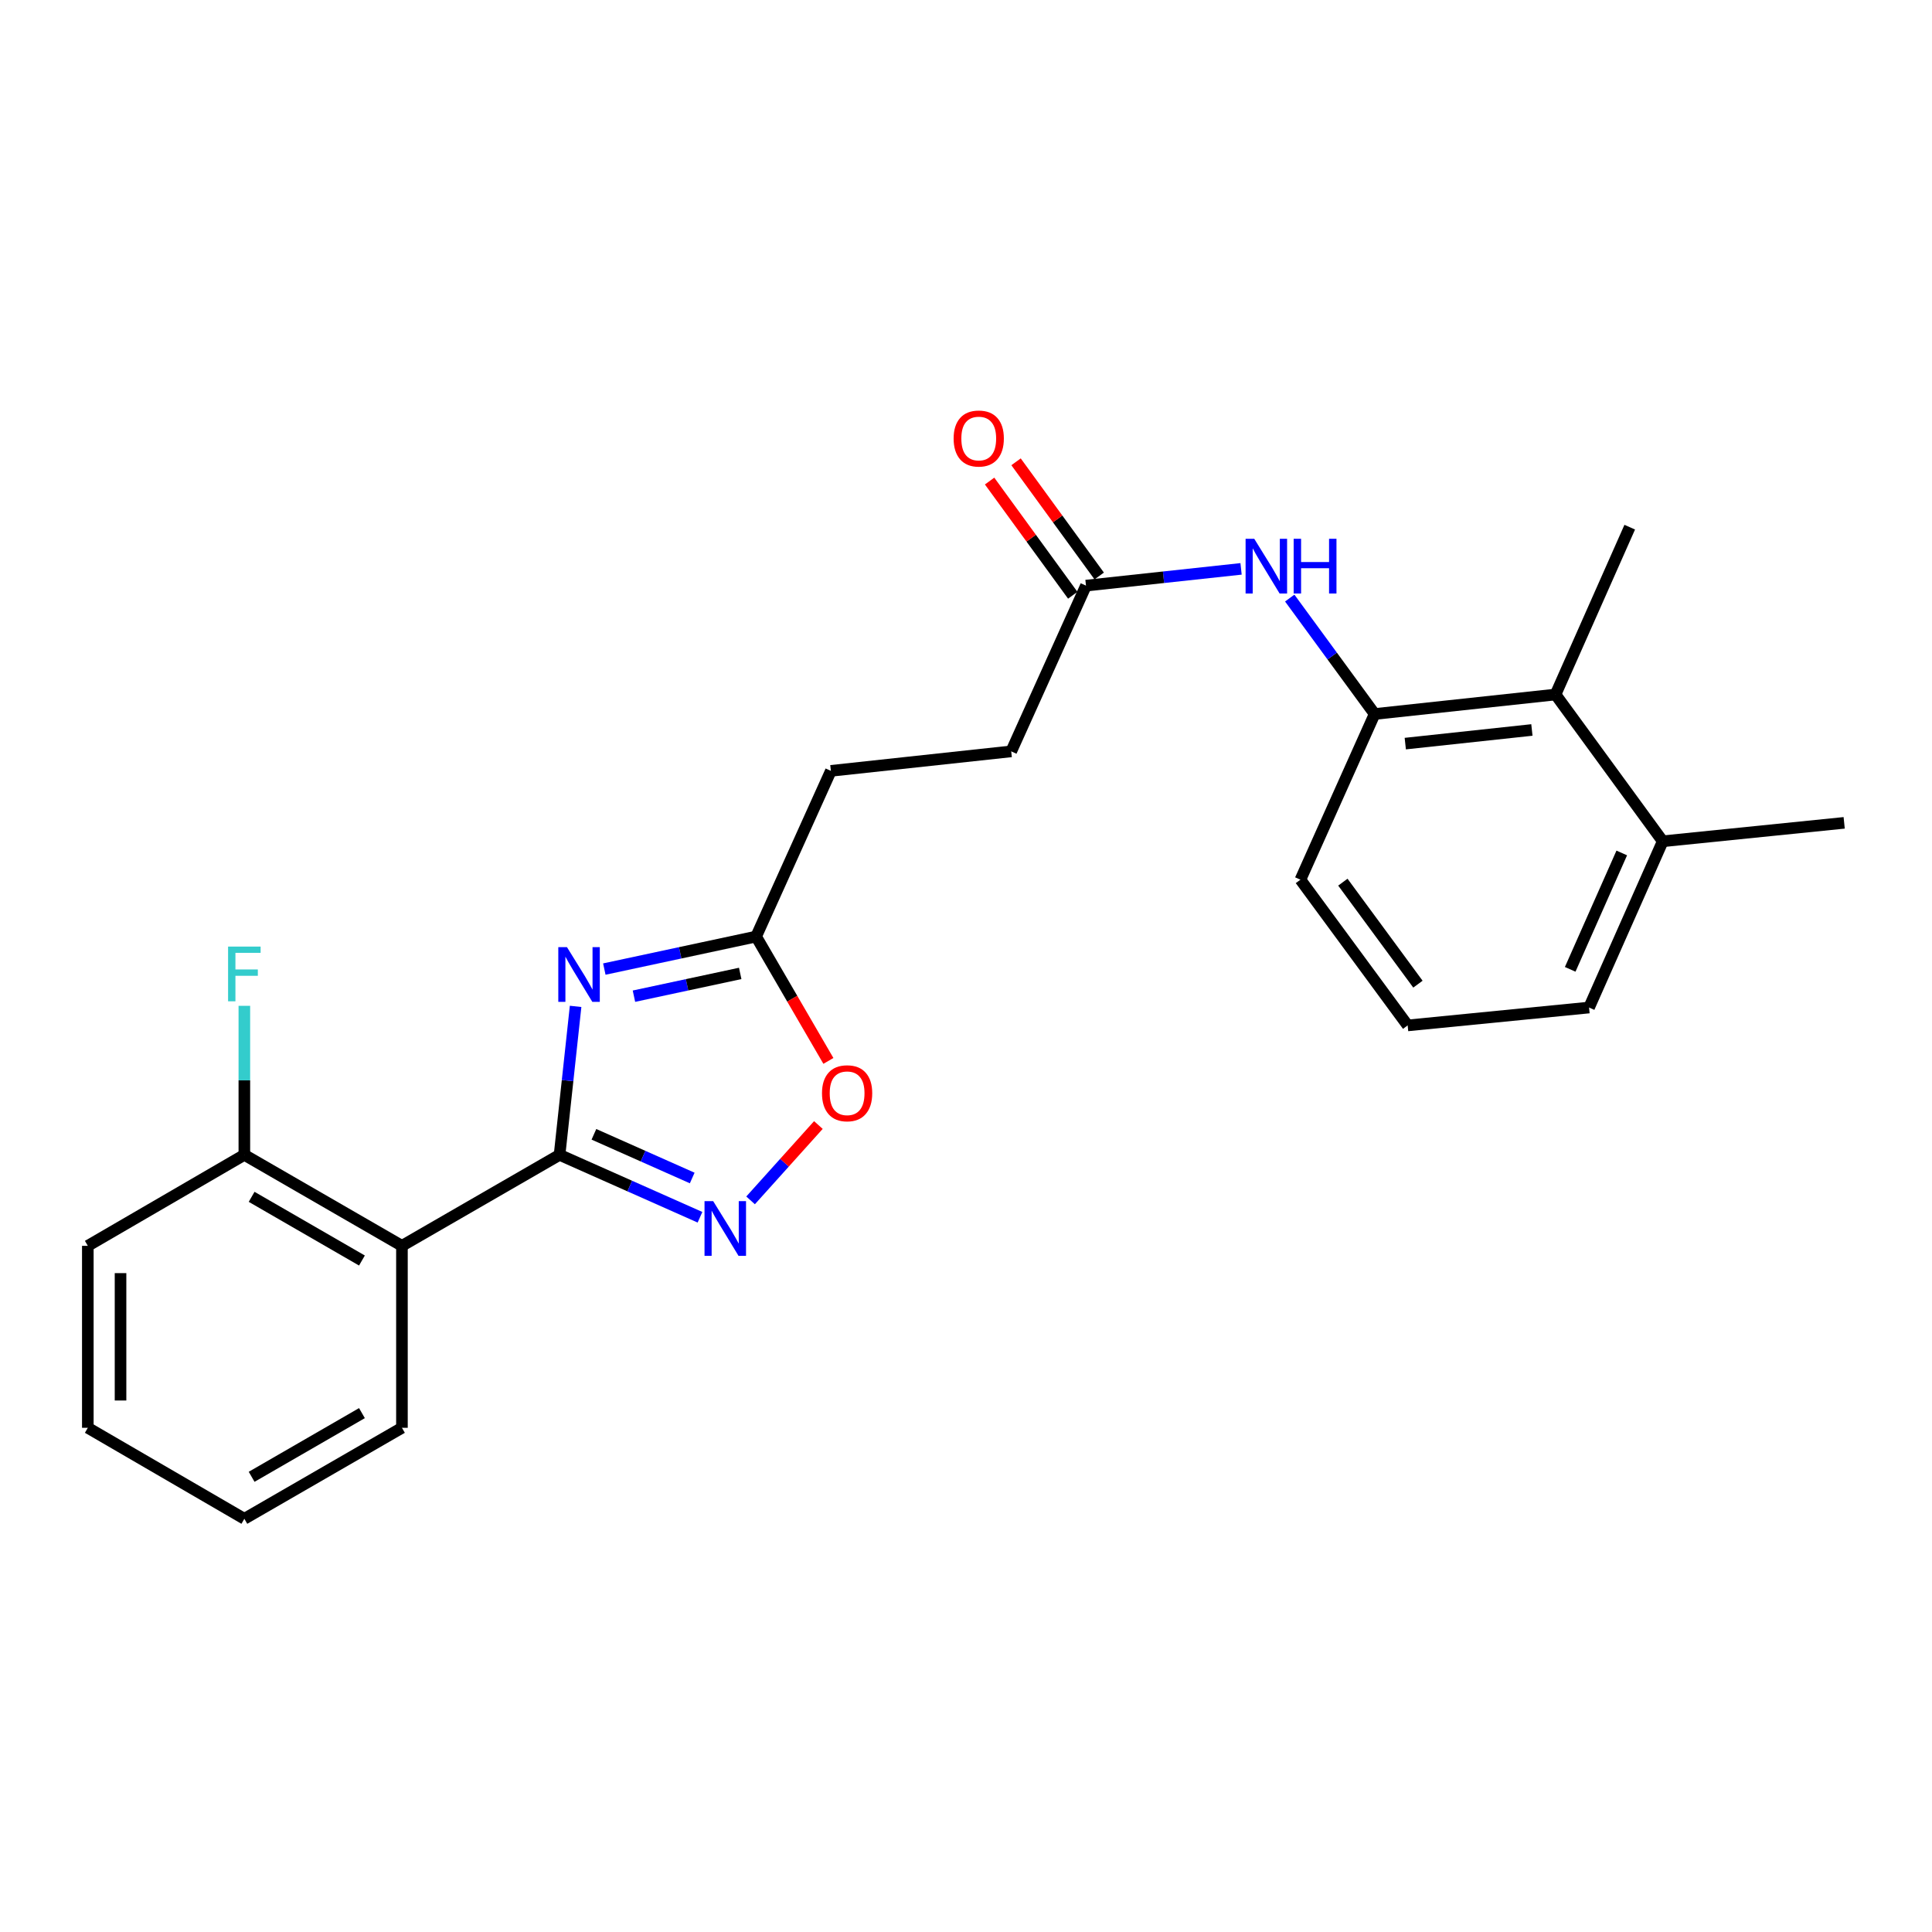 <?xml version='1.0' encoding='iso-8859-1'?>
<svg version='1.1' baseProfile='full'
              xmlns='http://www.w3.org/2000/svg'
                      xmlns:rdkit='http://www.rdkit.org/xml'
                      xmlns:xlink='http://www.w3.org/1999/xlink'
                  xml:space='preserve'
width='1000px' height='1000px' viewBox='0 0 1000 1000'>
<!-- END OF HEADER -->
<rect style='opacity:1.0;fill:#FFFFFF;stroke:none' width='1000' height='1000' x='0' y='0'> </rect>
<path class='bond-0' d='M 289.629,597.747 L 293.78,559.324' style='fill:none;fill-rule:evenodd;stroke:#000000;stroke-width:6px;stroke-linecap:butt;stroke-linejoin:miter;stroke-opacity:1' />
<path class='bond-0' d='M 293.78,559.324 L 297.931,520.9' style='fill:none;fill-rule:evenodd;stroke:#0000FF;stroke-width:6px;stroke-linecap:butt;stroke-linejoin:miter;stroke-opacity:1' />
<path class='bond-1' d='M 289.629,597.747 L 325.972,613.9' style='fill:none;fill-rule:evenodd;stroke:#000000;stroke-width:6px;stroke-linecap:butt;stroke-linejoin:miter;stroke-opacity:1' />
<path class='bond-1' d='M 325.972,613.9 L 362.314,630.052' style='fill:none;fill-rule:evenodd;stroke:#0000FF;stroke-width:6px;stroke-linecap:butt;stroke-linejoin:miter;stroke-opacity:1' />
<path class='bond-1' d='M 307.409,587.118 L 332.849,598.425' style='fill:none;fill-rule:evenodd;stroke:#000000;stroke-width:6px;stroke-linecap:butt;stroke-linejoin:miter;stroke-opacity:1' />
<path class='bond-1' d='M 332.849,598.425 L 358.289,609.732' style='fill:none;fill-rule:evenodd;stroke:#0000FF;stroke-width:6px;stroke-linecap:butt;stroke-linejoin:miter;stroke-opacity:1' />
<path class='bond-2' d='M 289.629,597.747 L 208.043,644.844' style='fill:none;fill-rule:evenodd;stroke:#000000;stroke-width:6px;stroke-linecap:butt;stroke-linejoin:miter;stroke-opacity:1' />
<path class='bond-3' d='M 312.797,501.59 L 352.082,493.174' style='fill:none;fill-rule:evenodd;stroke:#0000FF;stroke-width:6px;stroke-linecap:butt;stroke-linejoin:miter;stroke-opacity:1' />
<path class='bond-3' d='M 352.082,493.174 L 391.366,484.758' style='fill:none;fill-rule:evenodd;stroke:#000000;stroke-width:6px;stroke-linecap:butt;stroke-linejoin:miter;stroke-opacity:1' />
<path class='bond-3' d='M 328.13,515.623 L 355.629,509.732' style='fill:none;fill-rule:evenodd;stroke:#0000FF;stroke-width:6px;stroke-linecap:butt;stroke-linejoin:miter;stroke-opacity:1' />
<path class='bond-3' d='M 355.629,509.732 L 383.128,503.841' style='fill:none;fill-rule:evenodd;stroke:#000000;stroke-width:6px;stroke-linecap:butt;stroke-linejoin:miter;stroke-opacity:1' />
<path class='bond-4' d='M 388.498,621.314 L 406.047,601.812' style='fill:none;fill-rule:evenodd;stroke:#0000FF;stroke-width:6px;stroke-linecap:butt;stroke-linejoin:miter;stroke-opacity:1' />
<path class='bond-4' d='M 406.047,601.812 L 423.595,582.311' style='fill:none;fill-rule:evenodd;stroke:#FF0000;stroke-width:6px;stroke-linecap:butt;stroke-linejoin:miter;stroke-opacity:1' />
<path class='bond-9' d='M 208.043,644.844 L 126.476,597.747' style='fill:none;fill-rule:evenodd;stroke:#000000;stroke-width:6px;stroke-linecap:butt;stroke-linejoin:miter;stroke-opacity:1' />
<path class='bond-9' d='M 187.34,652.445 L 130.243,619.477' style='fill:none;fill-rule:evenodd;stroke:#000000;stroke-width:6px;stroke-linecap:butt;stroke-linejoin:miter;stroke-opacity:1' />
<path class='bond-15' d='M 208.043,644.844 L 208.043,739.027' style='fill:none;fill-rule:evenodd;stroke:#000000;stroke-width:6px;stroke-linecap:butt;stroke-linejoin:miter;stroke-opacity:1' />
<path class='bond-12' d='M 391.366,484.758 L 430.061,398.995' style='fill:none;fill-rule:evenodd;stroke:#000000;stroke-width:6px;stroke-linecap:butt;stroke-linejoin:miter;stroke-opacity:1' />
<path class='bond-24' d='M 391.366,484.758 L 410.072,516.942' style='fill:none;fill-rule:evenodd;stroke:#000000;stroke-width:6px;stroke-linecap:butt;stroke-linejoin:miter;stroke-opacity:1' />
<path class='bond-24' d='M 410.072,516.942 L 428.778,549.126' style='fill:none;fill-rule:evenodd;stroke:#FF0000;stroke-width:6px;stroke-linecap:butt;stroke-linejoin:miter;stroke-opacity:1' />
<path class='bond-5' d='M 711.51,369.567 L 689.537,339.566' style='fill:none;fill-rule:evenodd;stroke:#000000;stroke-width:6px;stroke-linecap:butt;stroke-linejoin:miter;stroke-opacity:1' />
<path class='bond-5' d='M 689.537,339.566 L 667.565,309.565' style='fill:none;fill-rule:evenodd;stroke:#0000FF;stroke-width:6px;stroke-linecap:butt;stroke-linejoin:miter;stroke-opacity:1' />
<path class='bond-7' d='M 711.51,369.567 L 805.138,359.482' style='fill:none;fill-rule:evenodd;stroke:#000000;stroke-width:6px;stroke-linecap:butt;stroke-linejoin:miter;stroke-opacity:1' />
<path class='bond-7' d='M 727.368,384.891 L 792.907,377.831' style='fill:none;fill-rule:evenodd;stroke:#000000;stroke-width:6px;stroke-linecap:butt;stroke-linejoin:miter;stroke-opacity:1' />
<path class='bond-16' d='M 711.51,369.567 L 673.097,455.33' style='fill:none;fill-rule:evenodd;stroke:#000000;stroke-width:6px;stroke-linecap:butt;stroke-linejoin:miter;stroke-opacity:1' />
<path class='bond-6' d='M 642.37,294.447 L 602.236,298.783' style='fill:none;fill-rule:evenodd;stroke:#0000FF;stroke-width:6px;stroke-linecap:butt;stroke-linejoin:miter;stroke-opacity:1' />
<path class='bond-6' d='M 602.236,298.783 L 562.102,303.118' style='fill:none;fill-rule:evenodd;stroke:#000000;stroke-width:6px;stroke-linecap:butt;stroke-linejoin:miter;stroke-opacity:1' />
<path class='bond-11' d='M 805.138,359.482 L 860.626,435.441' style='fill:none;fill-rule:evenodd;stroke:#000000;stroke-width:6px;stroke-linecap:butt;stroke-linejoin:miter;stroke-opacity:1' />
<path class='bond-18' d='M 805.138,359.482 L 843.55,272.862' style='fill:none;fill-rule:evenodd;stroke:#000000;stroke-width:6px;stroke-linecap:butt;stroke-linejoin:miter;stroke-opacity:1' />
<path class='bond-8' d='M 562.102,303.118 L 523.407,388.91' style='fill:none;fill-rule:evenodd;stroke:#000000;stroke-width:6px;stroke-linecap:butt;stroke-linejoin:miter;stroke-opacity:1' />
<path class='bond-10' d='M 568.947,298.134 L 547.426,268.581' style='fill:none;fill-rule:evenodd;stroke:#000000;stroke-width:6px;stroke-linecap:butt;stroke-linejoin:miter;stroke-opacity:1' />
<path class='bond-10' d='M 547.426,268.581 L 525.905,239.028' style='fill:none;fill-rule:evenodd;stroke:#FF0000;stroke-width:6px;stroke-linecap:butt;stroke-linejoin:miter;stroke-opacity:1' />
<path class='bond-10' d='M 555.257,308.103 L 533.736,278.55' style='fill:none;fill-rule:evenodd;stroke:#000000;stroke-width:6px;stroke-linecap:butt;stroke-linejoin:miter;stroke-opacity:1' />
<path class='bond-10' d='M 533.736,278.55 L 512.215,248.997' style='fill:none;fill-rule:evenodd;stroke:#FF0000;stroke-width:6px;stroke-linecap:butt;stroke-linejoin:miter;stroke-opacity:1' />
<path class='bond-14' d='M 126.476,597.747 L 126.476,559.179' style='fill:none;fill-rule:evenodd;stroke:#000000;stroke-width:6px;stroke-linecap:butt;stroke-linejoin:miter;stroke-opacity:1' />
<path class='bond-14' d='M 126.476,559.179 L 126.476,520.611' style='fill:none;fill-rule:evenodd;stroke:#33CCCC;stroke-width:6px;stroke-linecap:butt;stroke-linejoin:miter;stroke-opacity:1' />
<path class='bond-20' d='M 126.476,597.747 L 45.455,644.844' style='fill:none;fill-rule:evenodd;stroke:#000000;stroke-width:6px;stroke-linecap:butt;stroke-linejoin:miter;stroke-opacity:1' />
<path class='bond-21' d='M 860.626,435.441 L 954.545,425.902' style='fill:none;fill-rule:evenodd;stroke:#000000;stroke-width:6px;stroke-linecap:butt;stroke-linejoin:miter;stroke-opacity:1' />
<path class='bond-26' d='M 860.626,435.441 L 822.495,521.496' style='fill:none;fill-rule:evenodd;stroke:#000000;stroke-width:6px;stroke-linecap:butt;stroke-linejoin:miter;stroke-opacity:1' />
<path class='bond-26' d='M 839.424,441.489 L 812.732,501.728' style='fill:none;fill-rule:evenodd;stroke:#000000;stroke-width:6px;stroke-linecap:butt;stroke-linejoin:miter;stroke-opacity:1' />
<path class='bond-13' d='M 430.061,398.995 L 523.407,388.91' style='fill:none;fill-rule:evenodd;stroke:#000000;stroke-width:6px;stroke-linecap:butt;stroke-linejoin:miter;stroke-opacity:1' />
<path class='bond-22' d='M 208.043,739.027 L 126.476,786.123' style='fill:none;fill-rule:evenodd;stroke:#000000;stroke-width:6px;stroke-linecap:butt;stroke-linejoin:miter;stroke-opacity:1' />
<path class='bond-22' d='M 187.34,731.426 L 130.243,764.393' style='fill:none;fill-rule:evenodd;stroke:#000000;stroke-width:6px;stroke-linecap:butt;stroke-linejoin:miter;stroke-opacity:1' />
<path class='bond-17' d='M 673.097,455.33 L 728.604,530.753' style='fill:none;fill-rule:evenodd;stroke:#000000;stroke-width:6px;stroke-linecap:butt;stroke-linejoin:miter;stroke-opacity:1' />
<path class='bond-17' d='M 695.062,456.606 L 733.917,509.402' style='fill:none;fill-rule:evenodd;stroke:#000000;stroke-width:6px;stroke-linecap:butt;stroke-linejoin:miter;stroke-opacity:1' />
<path class='bond-19' d='M 728.604,530.753 L 822.495,521.496' style='fill:none;fill-rule:evenodd;stroke:#000000;stroke-width:6px;stroke-linecap:butt;stroke-linejoin:miter;stroke-opacity:1' />
<path class='bond-25' d='M 45.455,644.844 L 45.455,739.027' style='fill:none;fill-rule:evenodd;stroke:#000000;stroke-width:6px;stroke-linecap:butt;stroke-linejoin:miter;stroke-opacity:1' />
<path class='bond-25' d='M 62.389,658.971 L 62.389,724.899' style='fill:none;fill-rule:evenodd;stroke:#000000;stroke-width:6px;stroke-linecap:butt;stroke-linejoin:miter;stroke-opacity:1' />
<path class='bond-23' d='M 126.476,786.123 L 45.455,739.027' style='fill:none;fill-rule:evenodd;stroke:#000000;stroke-width:6px;stroke-linecap:butt;stroke-linejoin:miter;stroke-opacity:1' />
<path  class='atom-1' d='M 293.454 490.232
L 302.734 505.232
Q 303.654 506.712, 305.134 509.392
Q 306.614 512.072, 306.694 512.232
L 306.694 490.232
L 310.454 490.232
L 310.454 518.552
L 306.574 518.552
L 296.614 502.152
Q 295.454 500.232, 294.214 498.032
Q 293.014 495.832, 292.654 495.152
L 292.654 518.552
L 288.974 518.552
L 288.974 490.232
L 293.454 490.232
' fill='#0000FF'/>
<path  class='atom-2' d='M 369.141 621.709
L 378.421 636.709
Q 379.341 638.189, 380.821 640.869
Q 382.301 643.549, 382.381 643.709
L 382.381 621.709
L 386.141 621.709
L 386.141 650.029
L 382.261 650.029
L 372.301 633.629
Q 371.141 631.709, 369.901 629.509
Q 368.701 627.309, 368.341 626.629
L 368.341 650.029
L 364.661 650.029
L 364.661 621.709
L 369.141 621.709
' fill='#0000FF'/>
<path  class='atom-5' d='M 425.463 565.869
Q 425.463 559.069, 428.823 555.269
Q 432.183 551.469, 438.463 551.469
Q 444.743 551.469, 448.103 555.269
Q 451.463 559.069, 451.463 565.869
Q 451.463 572.749, 448.063 576.669
Q 444.663 580.549, 438.463 580.549
Q 432.223 580.549, 428.823 576.669
Q 425.463 572.789, 425.463 565.869
M 438.463 577.349
Q 442.783 577.349, 445.103 574.469
Q 447.463 571.549, 447.463 565.869
Q 447.463 560.309, 445.103 557.509
Q 442.783 554.669, 438.463 554.669
Q 434.143 554.669, 431.783 557.469
Q 429.463 560.269, 429.463 565.869
Q 429.463 571.589, 431.783 574.469
Q 434.143 577.349, 438.463 577.349
' fill='#FF0000'/>
<path  class='atom-7' d='M 649.197 278.873
L 658.477 293.873
Q 659.397 295.353, 660.877 298.033
Q 662.357 300.713, 662.437 300.873
L 662.437 278.873
L 666.197 278.873
L 666.197 307.193
L 662.317 307.193
L 652.357 290.793
Q 651.197 288.873, 649.957 286.673
Q 648.757 284.473, 648.397 283.793
L 648.397 307.193
L 644.717 307.193
L 644.717 278.873
L 649.197 278.873
' fill='#0000FF'/>
<path  class='atom-7' d='M 669.597 278.873
L 673.437 278.873
L 673.437 290.913
L 687.917 290.913
L 687.917 278.873
L 691.757 278.873
L 691.757 307.193
L 687.917 307.193
L 687.917 294.113
L 673.437 294.113
L 673.437 307.193
L 669.597 307.193
L 669.597 278.873
' fill='#0000FF'/>
<path  class='atom-11' d='M 493.595 226.975
Q 493.595 220.175, 496.955 216.375
Q 500.315 212.575, 506.595 212.575
Q 512.875 212.575, 516.235 216.375
Q 519.595 220.175, 519.595 226.975
Q 519.595 233.855, 516.195 237.775
Q 512.795 241.655, 506.595 241.655
Q 500.355 241.655, 496.955 237.775
Q 493.595 233.895, 493.595 226.975
M 506.595 238.455
Q 510.915 238.455, 513.235 235.575
Q 515.595 232.655, 515.595 226.975
Q 515.595 221.415, 513.235 218.615
Q 510.915 215.775, 506.595 215.775
Q 502.275 215.775, 499.915 218.575
Q 497.595 221.375, 497.595 226.975
Q 497.595 232.695, 499.915 235.575
Q 502.275 238.455, 506.595 238.455
' fill='#FF0000'/>
<path  class='atom-15' d='M 118.056 489.95
L 134.896 489.95
L 134.896 493.19
L 121.856 493.19
L 121.856 501.79
L 133.456 501.79
L 133.456 505.07
L 121.856 505.07
L 121.856 518.27
L 118.056 518.27
L 118.056 489.95
' fill='#33CCCC'/>
</svg>
